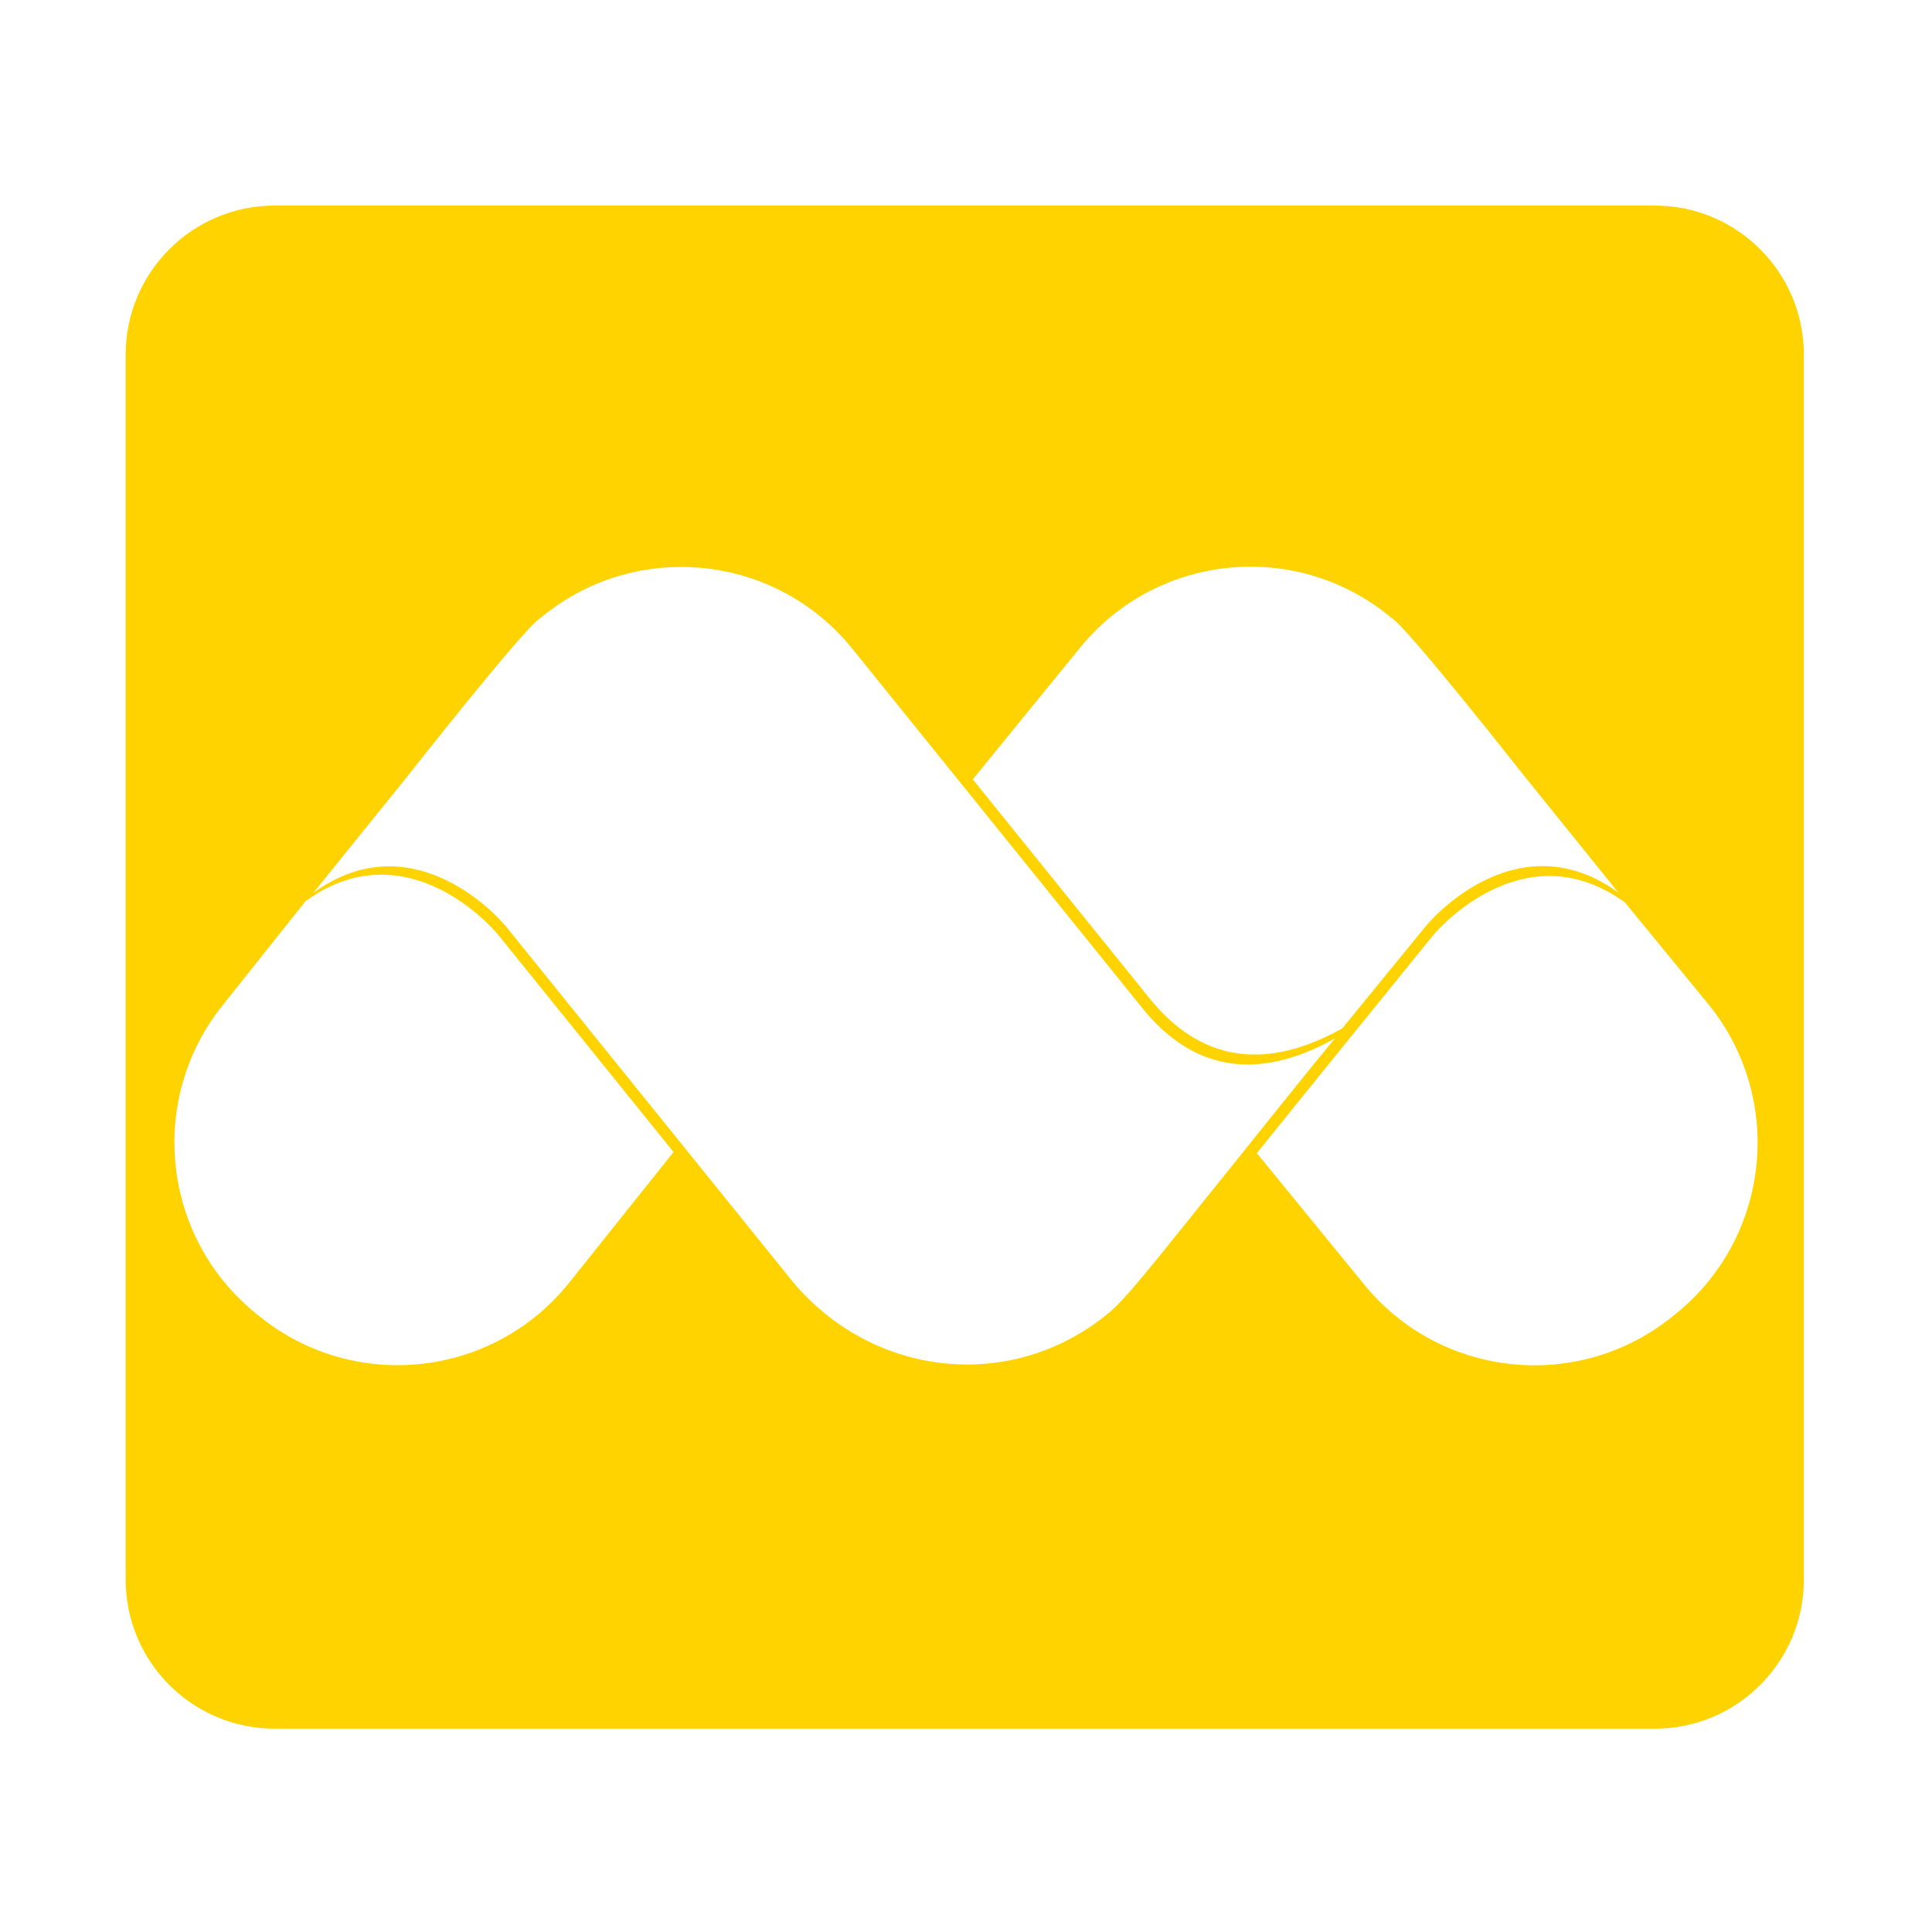 <?xml version="1.0" encoding="UTF-8" standalone="no"?>
<!DOCTYPE svg PUBLIC "-//W3C//DTD SVG 1.1//EN" "http://www.w3.org/Graphics/SVG/1.1/DTD/svg11.dtd">
<svg width="100%" height="100%" viewBox="0 0 100 100" version="1.1" xmlns="http://www.w3.org/2000/svg" xmlns:xlink="http://www.w3.org/1999/xlink" xml:space="preserve" xmlns:serif="http://www.serif.com/" style="fill-rule:evenodd;clip-rule:evenodd;stroke-linejoin:round;stroke-miterlimit:2;">
    <path d="M93.366,18.353L93.366,81.764C93.366,86.02 89.91,89.476 85.654,89.476L14.217,89.476C9.96,89.476 6.505,86.02 6.505,81.764L6.505,18.353C6.505,14.097 9.96,10.641 14.217,10.641L85.654,10.641C89.91,10.641 93.366,14.097 93.366,18.353ZM88.449,52.006L84.108,46.711C79.206,43.156 74.883,47.537 74.1,48.507C74.1,48.507 66.941,57.334 65.055,59.688L70.569,66.437C74.514,71.325 81.675,72.09 86.563,68.145L86.742,68C91.63,64.055 92.394,56.894 88.449,52.006ZM57.123,68.171L57.295,68.03C58.221,67.35 60.26,64.684 62.085,62.44C63.258,60.998 68.578,54.315 69.112,53.744C64.085,56.553 60.933,54.506 58.984,52L44.114,33.576C40.169,28.688 33.009,27.924 28.12,31.869C28.12,31.869 27.991,31.983 27.942,32.013C27.13,32.498 21.126,40.136 21.126,40.136C20.464,40.956 17.027,45.215 16.219,46.215C21.125,42.652 25.451,47.036 26.234,48.007L41.104,66.431C45.262,71.284 52.218,72.013 57.123,68.171ZM25.83,48.438C25.046,47.467 20.72,43.083 15.815,46.646L11.551,52C7.606,56.888 8.37,64.049 13.258,67.994L13.437,68.138C18.325,72.083 25.486,71.319 29.431,66.43L34.863,59.63L25.83,48.438ZM78.862,40.123C78.862,40.123 72.857,32.485 72.046,32C71.996,31.97 71.867,31.855 71.867,31.855C66.979,27.91 59.818,28.675 55.873,33.563L50.352,40.34L59.348,51.486C61.297,53.992 64.449,56.039 69.476,53.23L73.753,47.994C74.536,47.023 78.863,42.639 83.768,46.202C82.96,45.201 79.523,40.943 78.862,40.123Z" style="fill:rgb(255,211,0);"/>
</svg>
